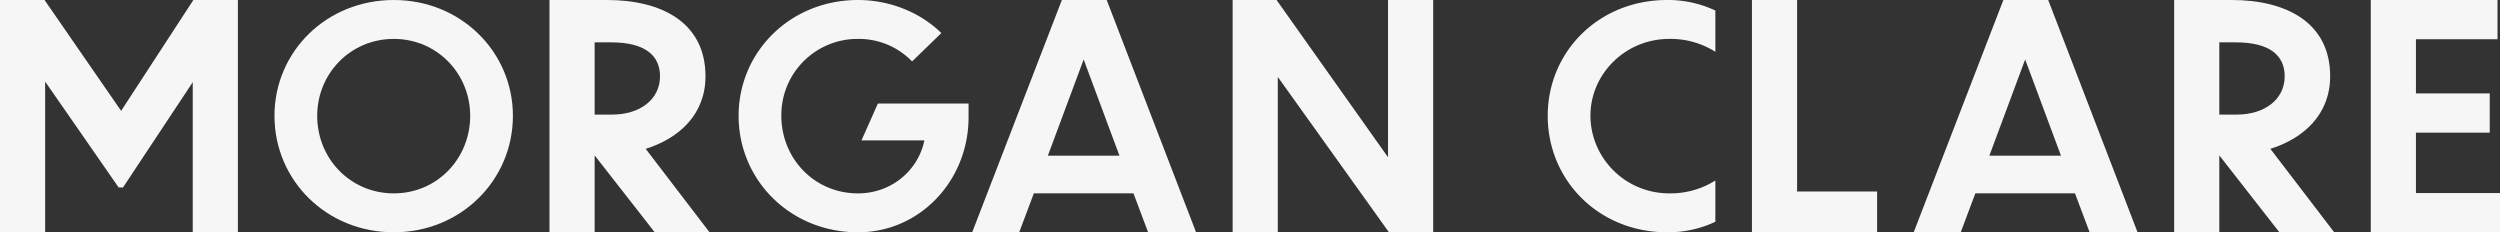 <svg xmlns="http://www.w3.org/2000/svg" width="1830.001" height="170.034" viewBox="0 0 1830.001 170.034">
  <rect x="0" y="0" width="1830.001" height="170.034" fill="#333333" stroke="none"/>
  <path id="Path_633" data-name="Path 633" d="M141.542,0,88.662,81.144,32.593,0H0V170.034H33.052V59.718l53.79,77.493h3.19L141.09,60.173V170.034h33.046V0Z" transform="translate(0 0)" fill="#f6f6f6"/>
  <path id="Path_634" data-name="Path 634" d="M269.061,84.8c0,47.112-38.115,85.23-87.16,85.23-49.465,0-87.372-38.117-87.372-85.23C94.529,37.9,132.436,0,181.9,0c49.044,0,87.16,37.9,87.16,84.8M125.8,84.8c0,31.265,24.2,56.747,56.1,56.747,31.7,0,55.895-25.482,55.895-56.747,0-30.838-24.2-56.324-55.895-56.324-31.907,0-56.1,25.486-56.1,56.324" transform="translate(106.387 0)" fill="#f6f6f6"/>
  <path id="Path_635" data-name="Path 635" d="M222.291,113.738v56.3H189.243V0h42.166c40.115,0,72.026,16.64,72.026,55.843,0,27.809-19.148,45.357-43.763,53.106L306.4,170.034H266.281Zm0-82.739V83.88h12.767c20.512,0,35.1-11.167,35.1-28.037C270.156,40.8,259.444,31,234.372,31Z" transform="translate(212.981 0)" fill="#f6f6f6"/>
  <path id="Path_636" data-name="Path 636" d="M341.749,170.034c-49.469,0-87.372-38.12-87.372-85.23,0-46.9,37.9-84.8,87.372-84.8,23.773,0,46.043,9.422,61.034,24.2L381.367,44.97a54.228,54.228,0,0,0-39.618-16.489,55.751,55.751,0,0,0-56.1,56.107c0,31.482,24.2,56.964,56.1,56.964,24.625,0,44.113-16.918,48.613-38.761H344.319l11.994-26.98H422.7V85.872c0,46.043-35.337,84.163-80.949,84.163" transform="translate(286.284 0)" fill="#f6f6f6"/>
  <path id="Path_637" data-name="Path 637" d="M452.888,141.543H379.95l-10.71,28.491H334.823L400.465,0h32.819L498.7,170.034H463.6Zm-10.257-27.577-26.213-70.43-26.211,70.43Z" transform="translate(376.821 0)" fill="#f6f6f6"/>
  <path id="Path_638" data-name="Path 638" d="M457.574,56.3V170.034h-33.05V0h32.139l81.6,115.1V0h33.053V170.034H538.944Z" transform="translate(477.772 0)" fill="#f6f6f6"/>
  <path id="Path_639" data-name="Path 639" d="M655.745,37.9a61.591,61.591,0,0,0-33.62-9.424c-32.763,0-57.82,26.128-57.82,56.109,0,30.623,25.057,56.961,57.82,56.961a61.608,61.608,0,0,0,33.62-9.422v30.194a80.552,80.552,0,0,1-35.335,7.711c-50.111,0-87.372-38.12-87.372-85.23C533.038,37.9,570.3,0,620.41,0a81.286,81.286,0,0,1,35.335,7.709Z" transform="translate(599.897 0)" fill="#f6f6f6"/>
  <path id="Path_640" data-name="Path 640" d="M636.421,0V140.176H695v29.858H603.37V0Z" transform="translate(679.049 0)" fill="#f6f6f6"/>
  <path id="Path_641" data-name="Path 641" d="M777.143,141.543H704.209L693.5,170.034H659.078L724.722,0h32.819l65.416,170.034h-35.1Zm-10.257-27.577-26.211-70.43-26.211,70.43Z" transform="translate(741.745 0)" fill="#f6f6f6"/>
  <path id="Path_642" data-name="Path 642" d="M781.831,113.738v56.3h-33.05V0h42.168c40.113,0,72.027,16.64,72.027,55.843,0,27.809-19.148,45.357-43.767,53.106l46.728,61.085H825.819Zm0-82.739V83.88h12.763c20.513,0,35.1-11.167,35.1-28.037C829.7,40.8,818.982,31,793.912,31Z" transform="translate(842.7 0)" fill="#f6f6f6"/>
  <path id="Path_643" data-name="Path 643" d="M816.5,0h92.766V28.721H849.549V68.379h54.018V97.1H849.549v44.22h61.54v28.717H816.5Z" transform="translate(918.913 0)" fill="#f6f6f6"/>
</svg>